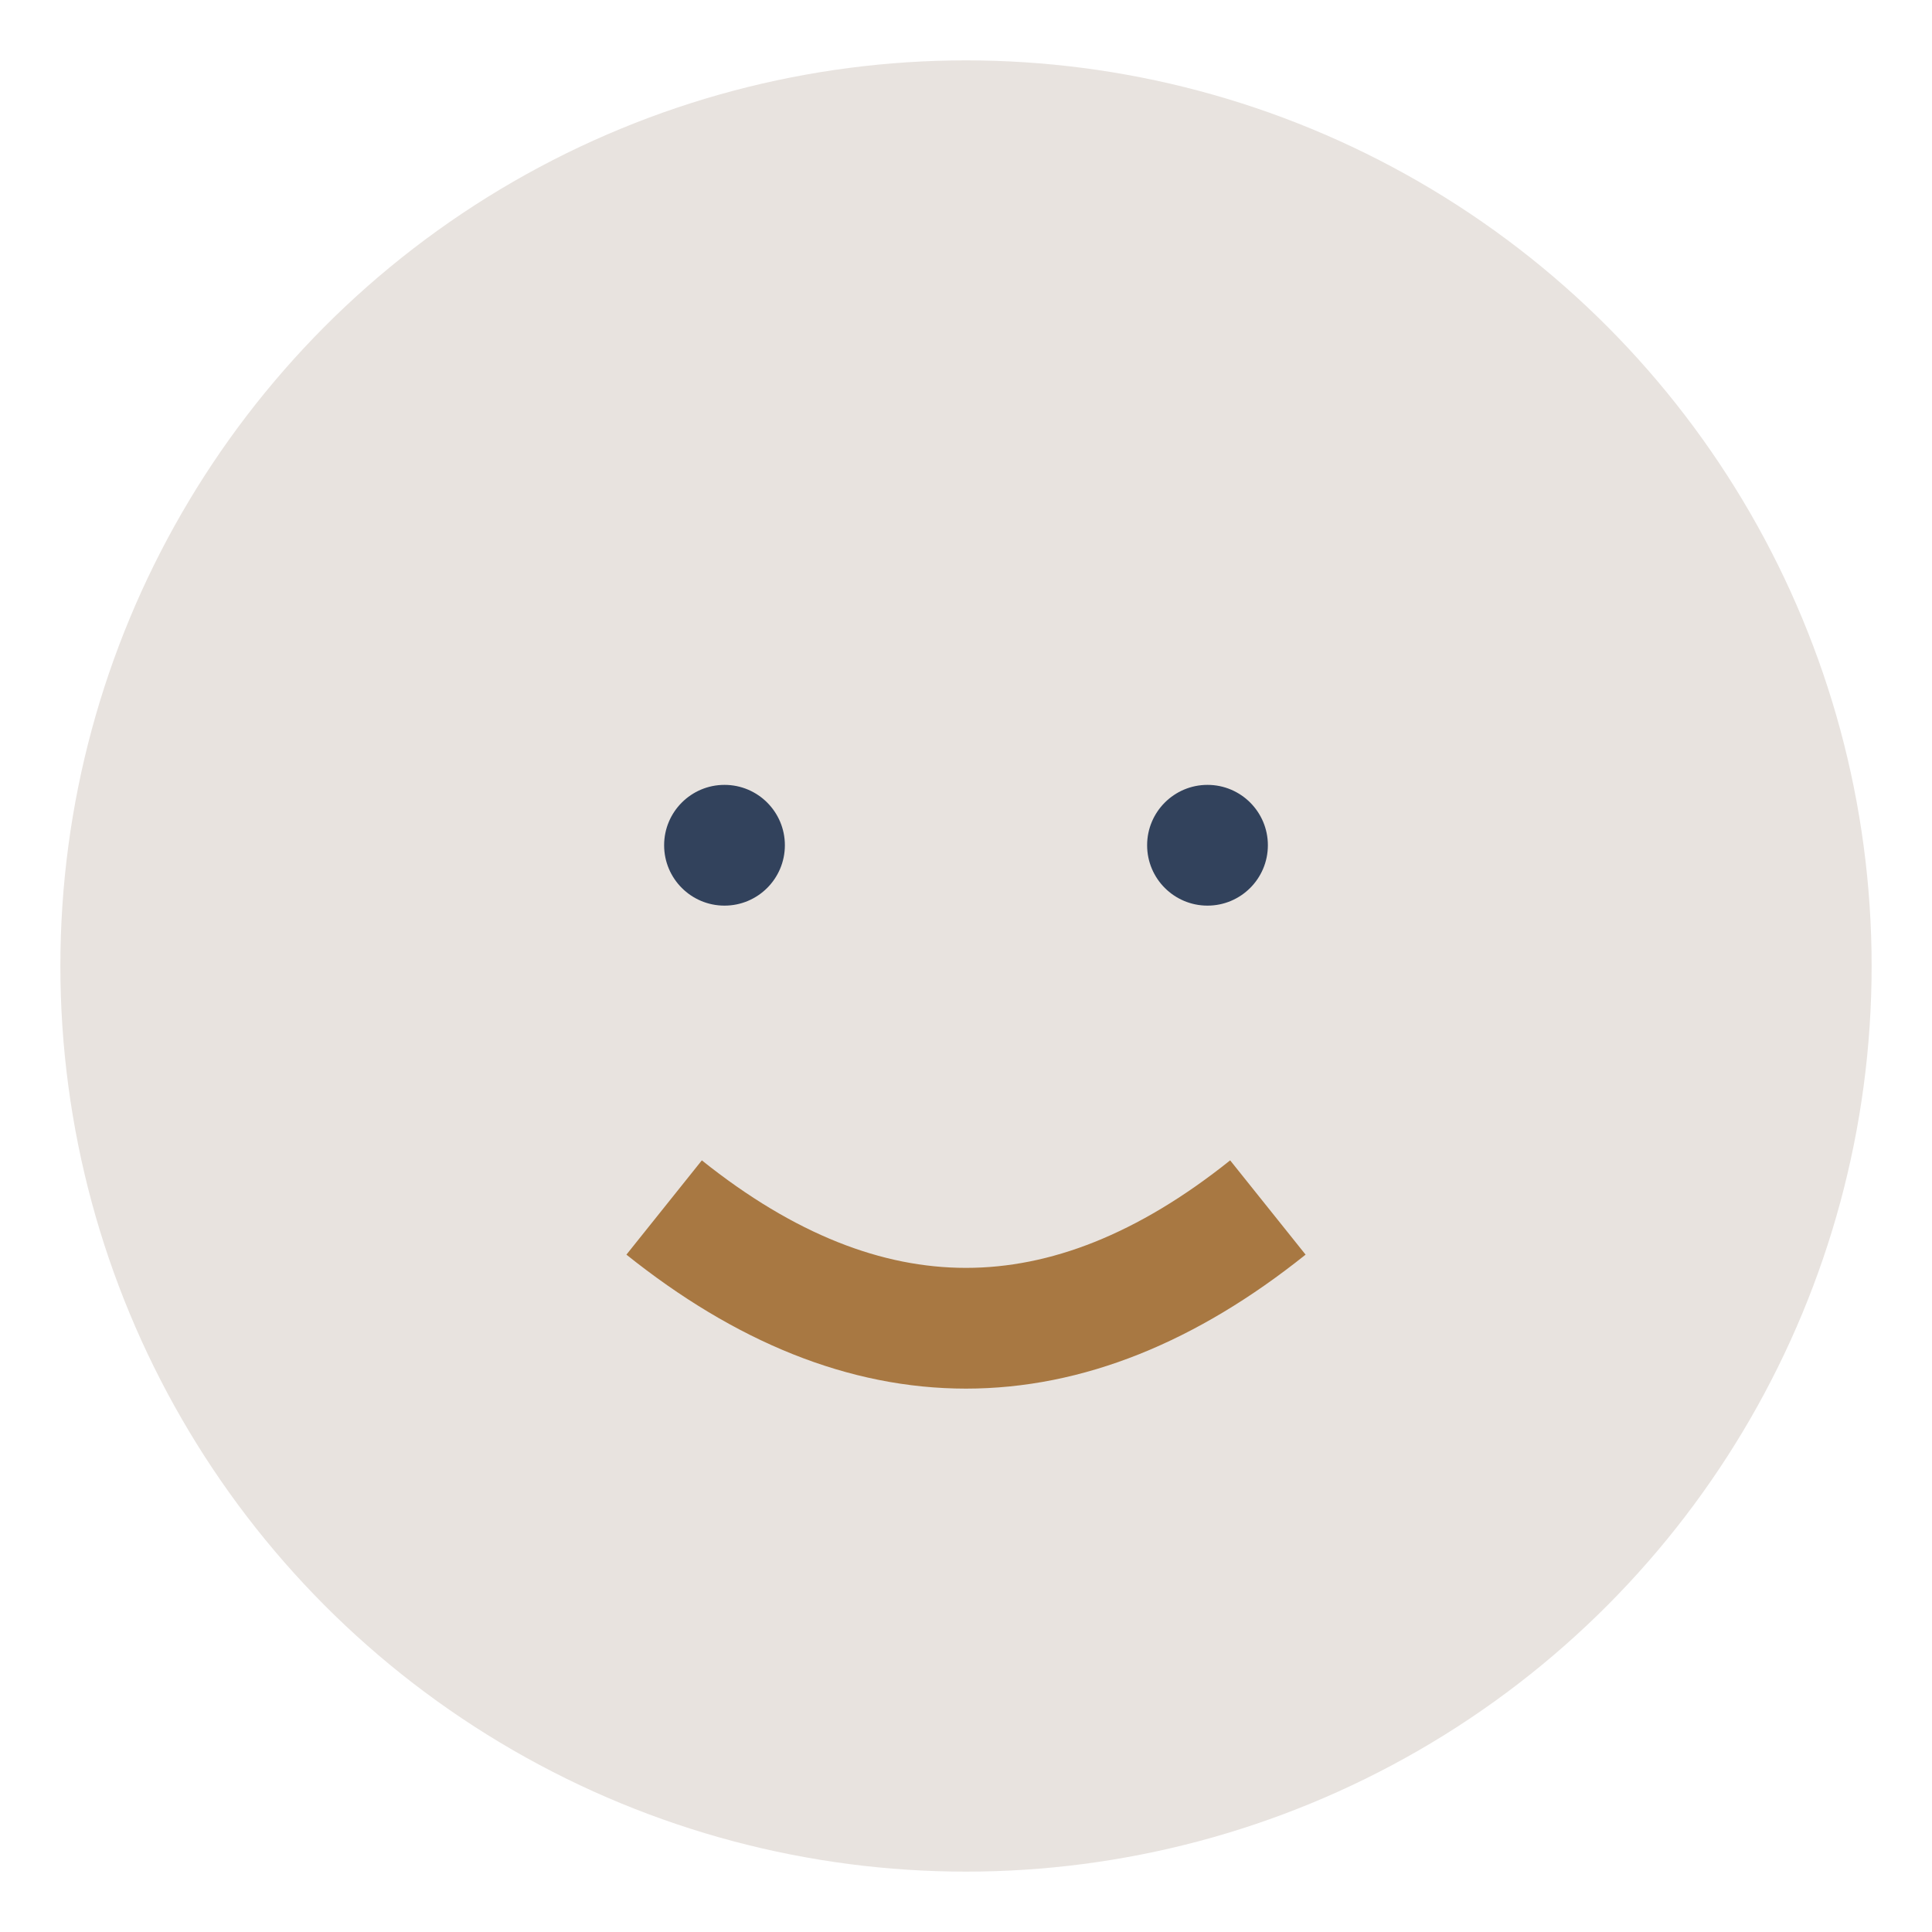 <?xml version="1.0" encoding="UTF-8"?>
<svg xmlns="http://www.w3.org/2000/svg" width="32" height="32" viewBox="0 0 32 32"><circle cx="16" cy="16" r="15" fill="#E8E3DF"/><path d="M11 20q5 4 10 0" stroke="#A87842" stroke-width="2" fill="none"/><circle cx="12" cy="14" r="1" fill="#32425C"/><circle cx="20" cy="14" r="1" fill="#32425C"/></svg>